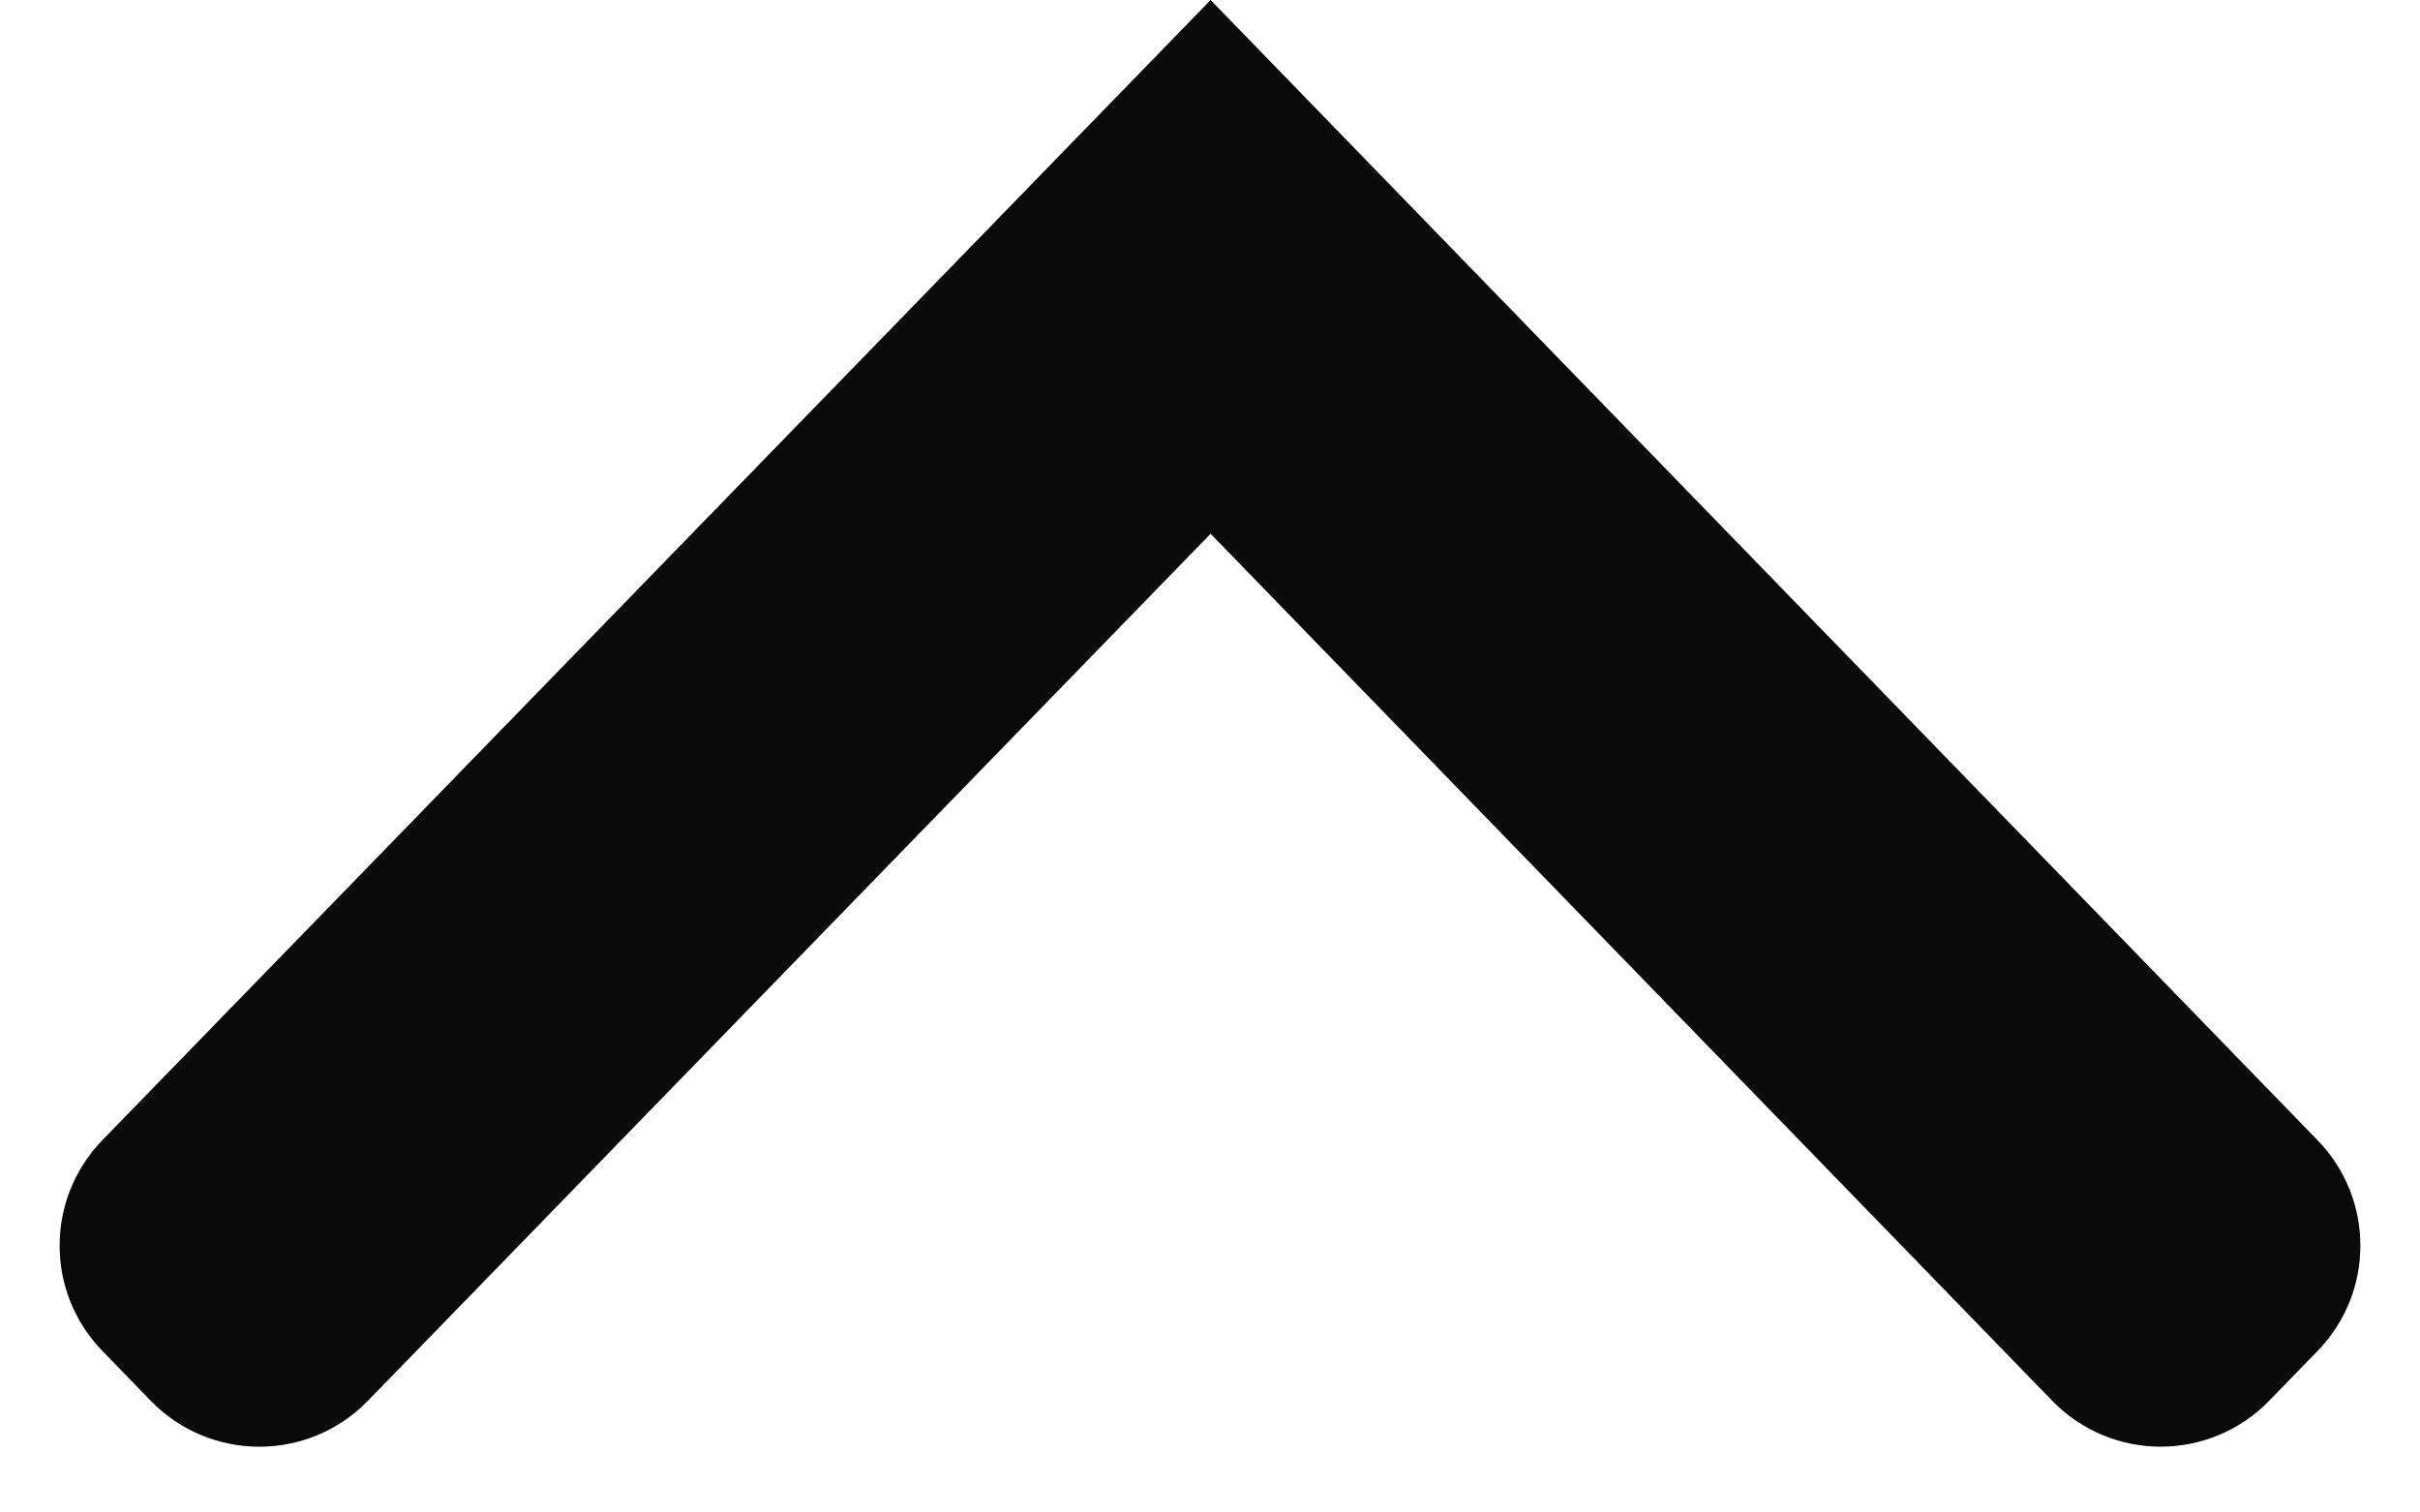 <svg width="16" height="10" viewBox="0 0 16 10" fill="none" xmlns="http://www.w3.org/2000/svg">
<path fill-rule="evenodd" clip-rule="evenodd" d="M8.004 -1.8212e-07L0.677 7.538C0.3 7.927 0.3 8.544 0.677 8.932L0.997 9.262C1.39 9.666 2.039 9.666 2.432 9.262L8.004 3.529L13.568 9.261C13.961 9.666 14.61 9.666 15.003 9.261L15.323 8.932C15.7 8.544 15.7 7.927 15.323 7.539L8.004 -1.8212e-07Z" fill="#0A0A0A" />
</svg>
